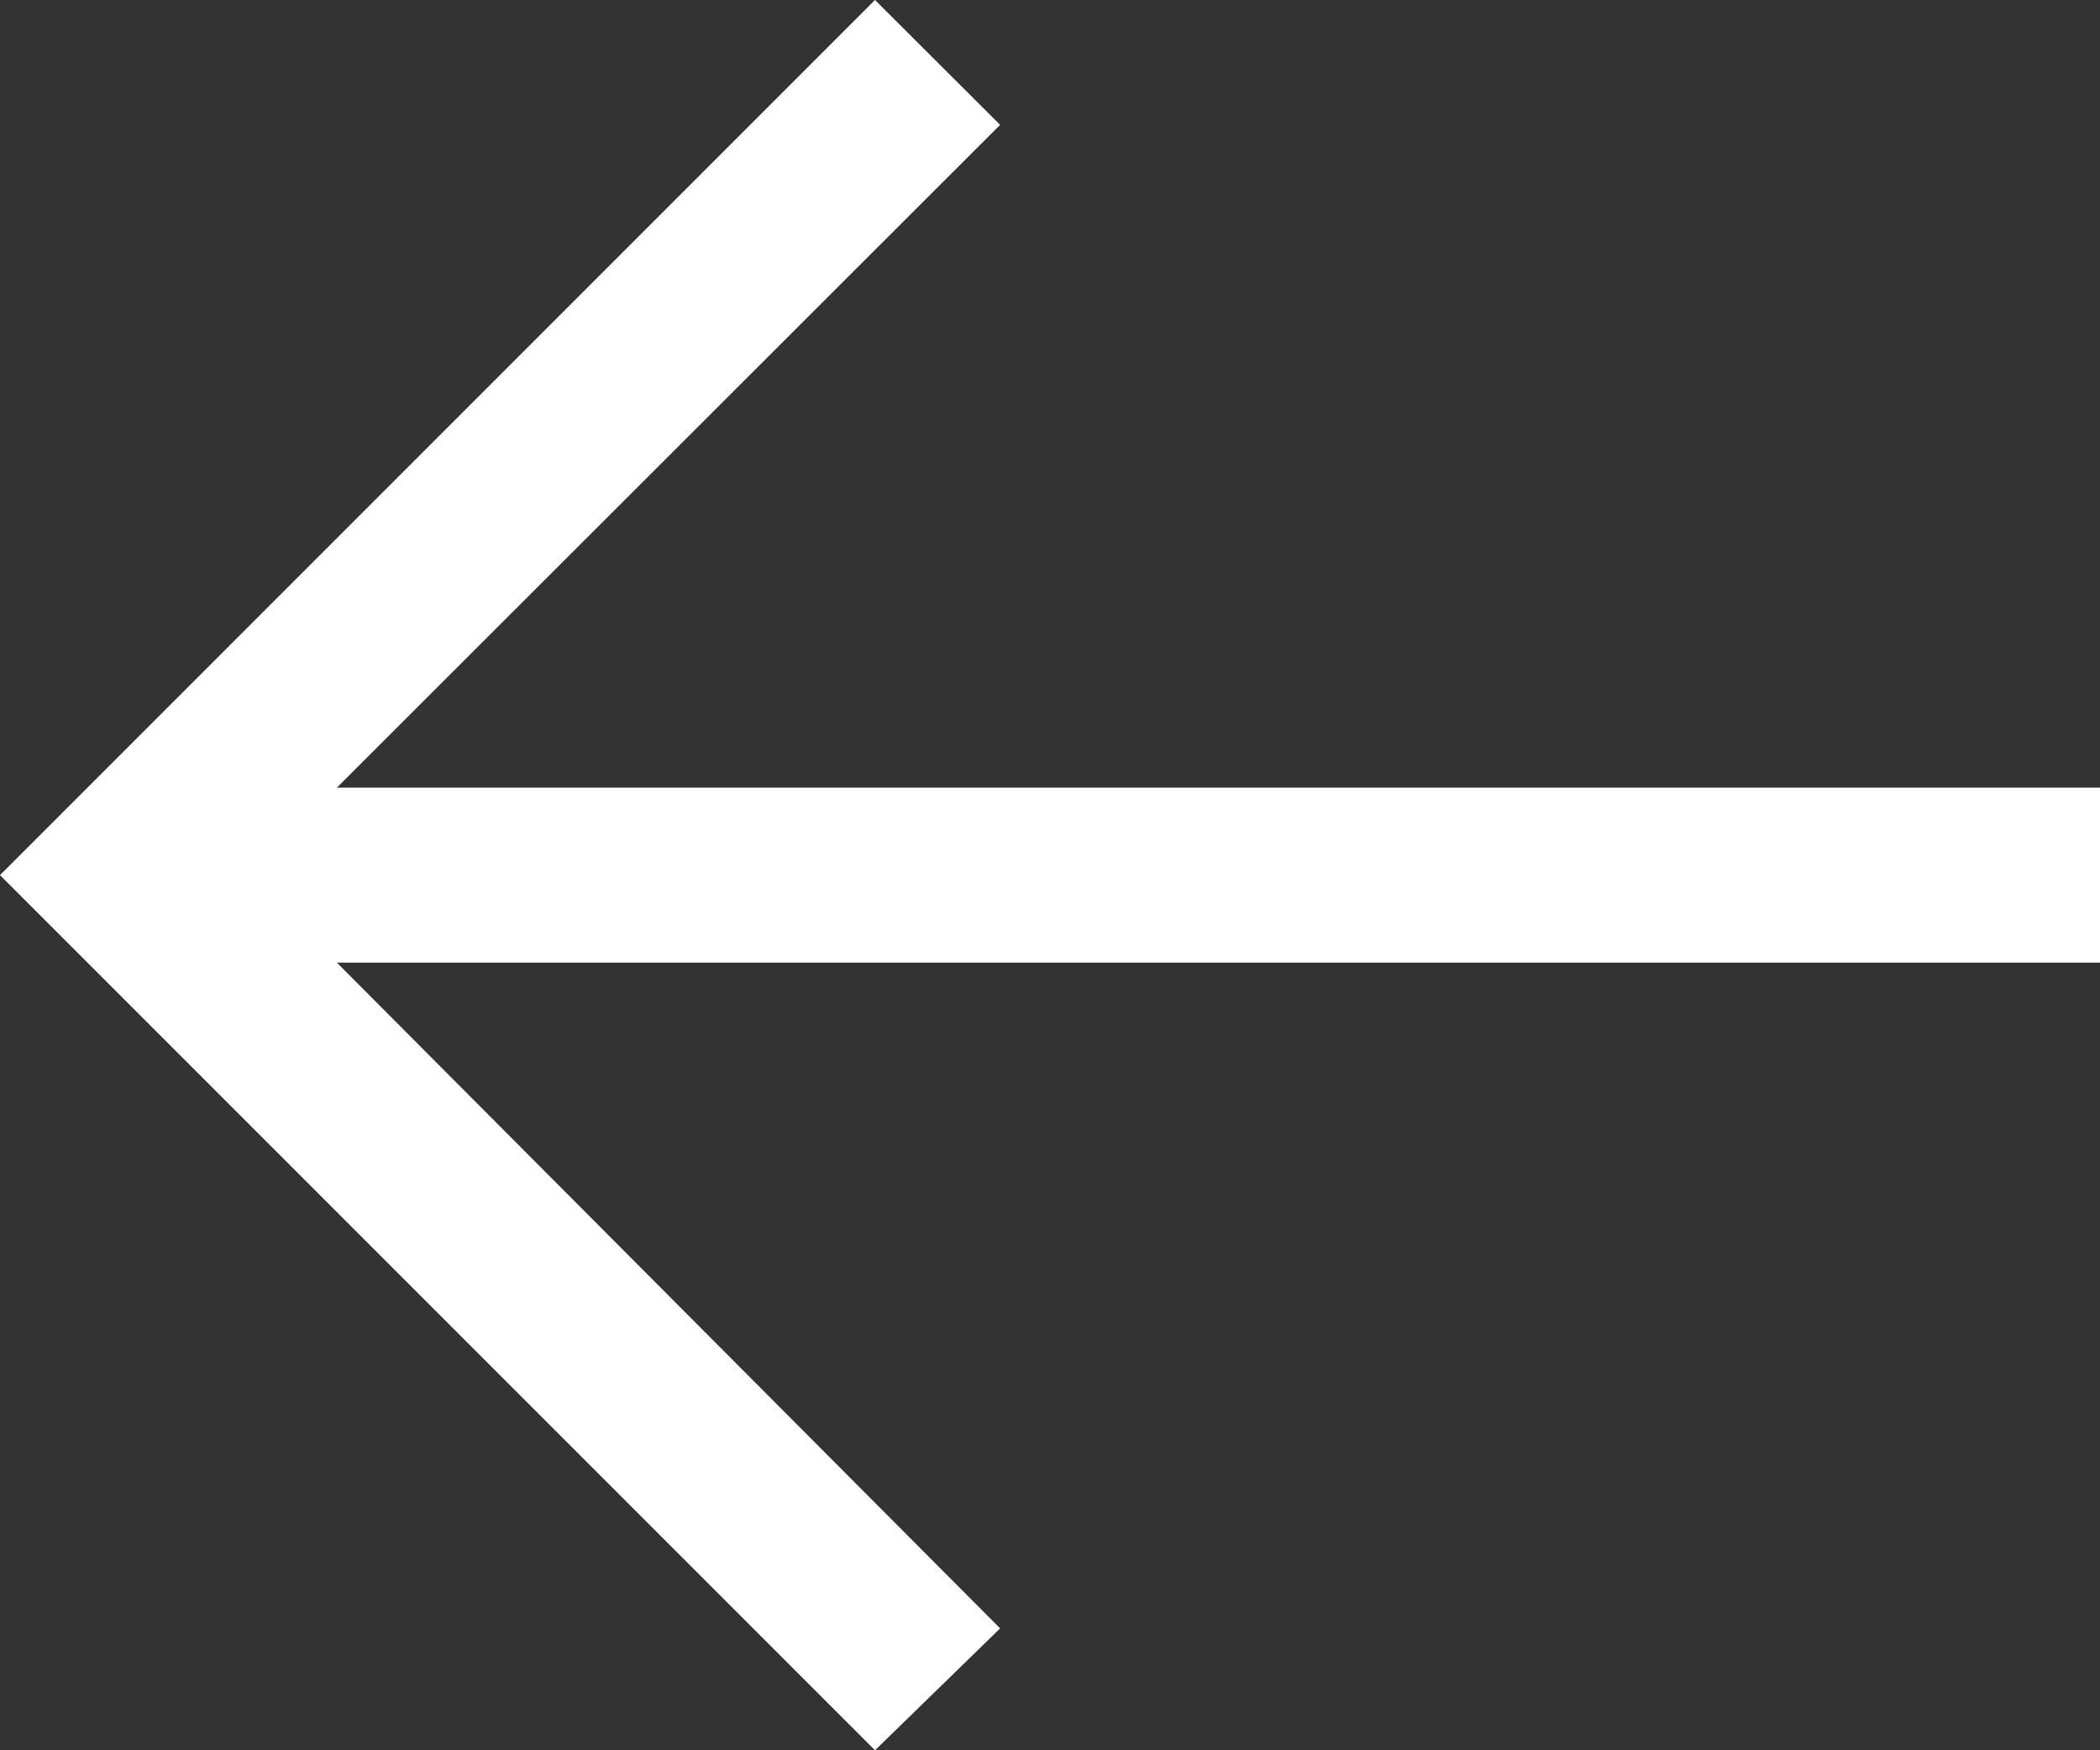 <?xml version="1.0" encoding="UTF-8"?> <svg xmlns="http://www.w3.org/2000/svg" width="156" height="130" viewBox="0 0 156 130" fill="none"><rect x="0" y="0" width="156" height="130" fill="#333333" stroke="none"/> <path d="M65 130L74.295 120.946L25.025 71.5L156 71.5L156 58.5L25.025 58.5L74.295 9.275L65 7.95547e-06L-5.68248e-06 65L65 130Z" fill="white"></path> </svg> 